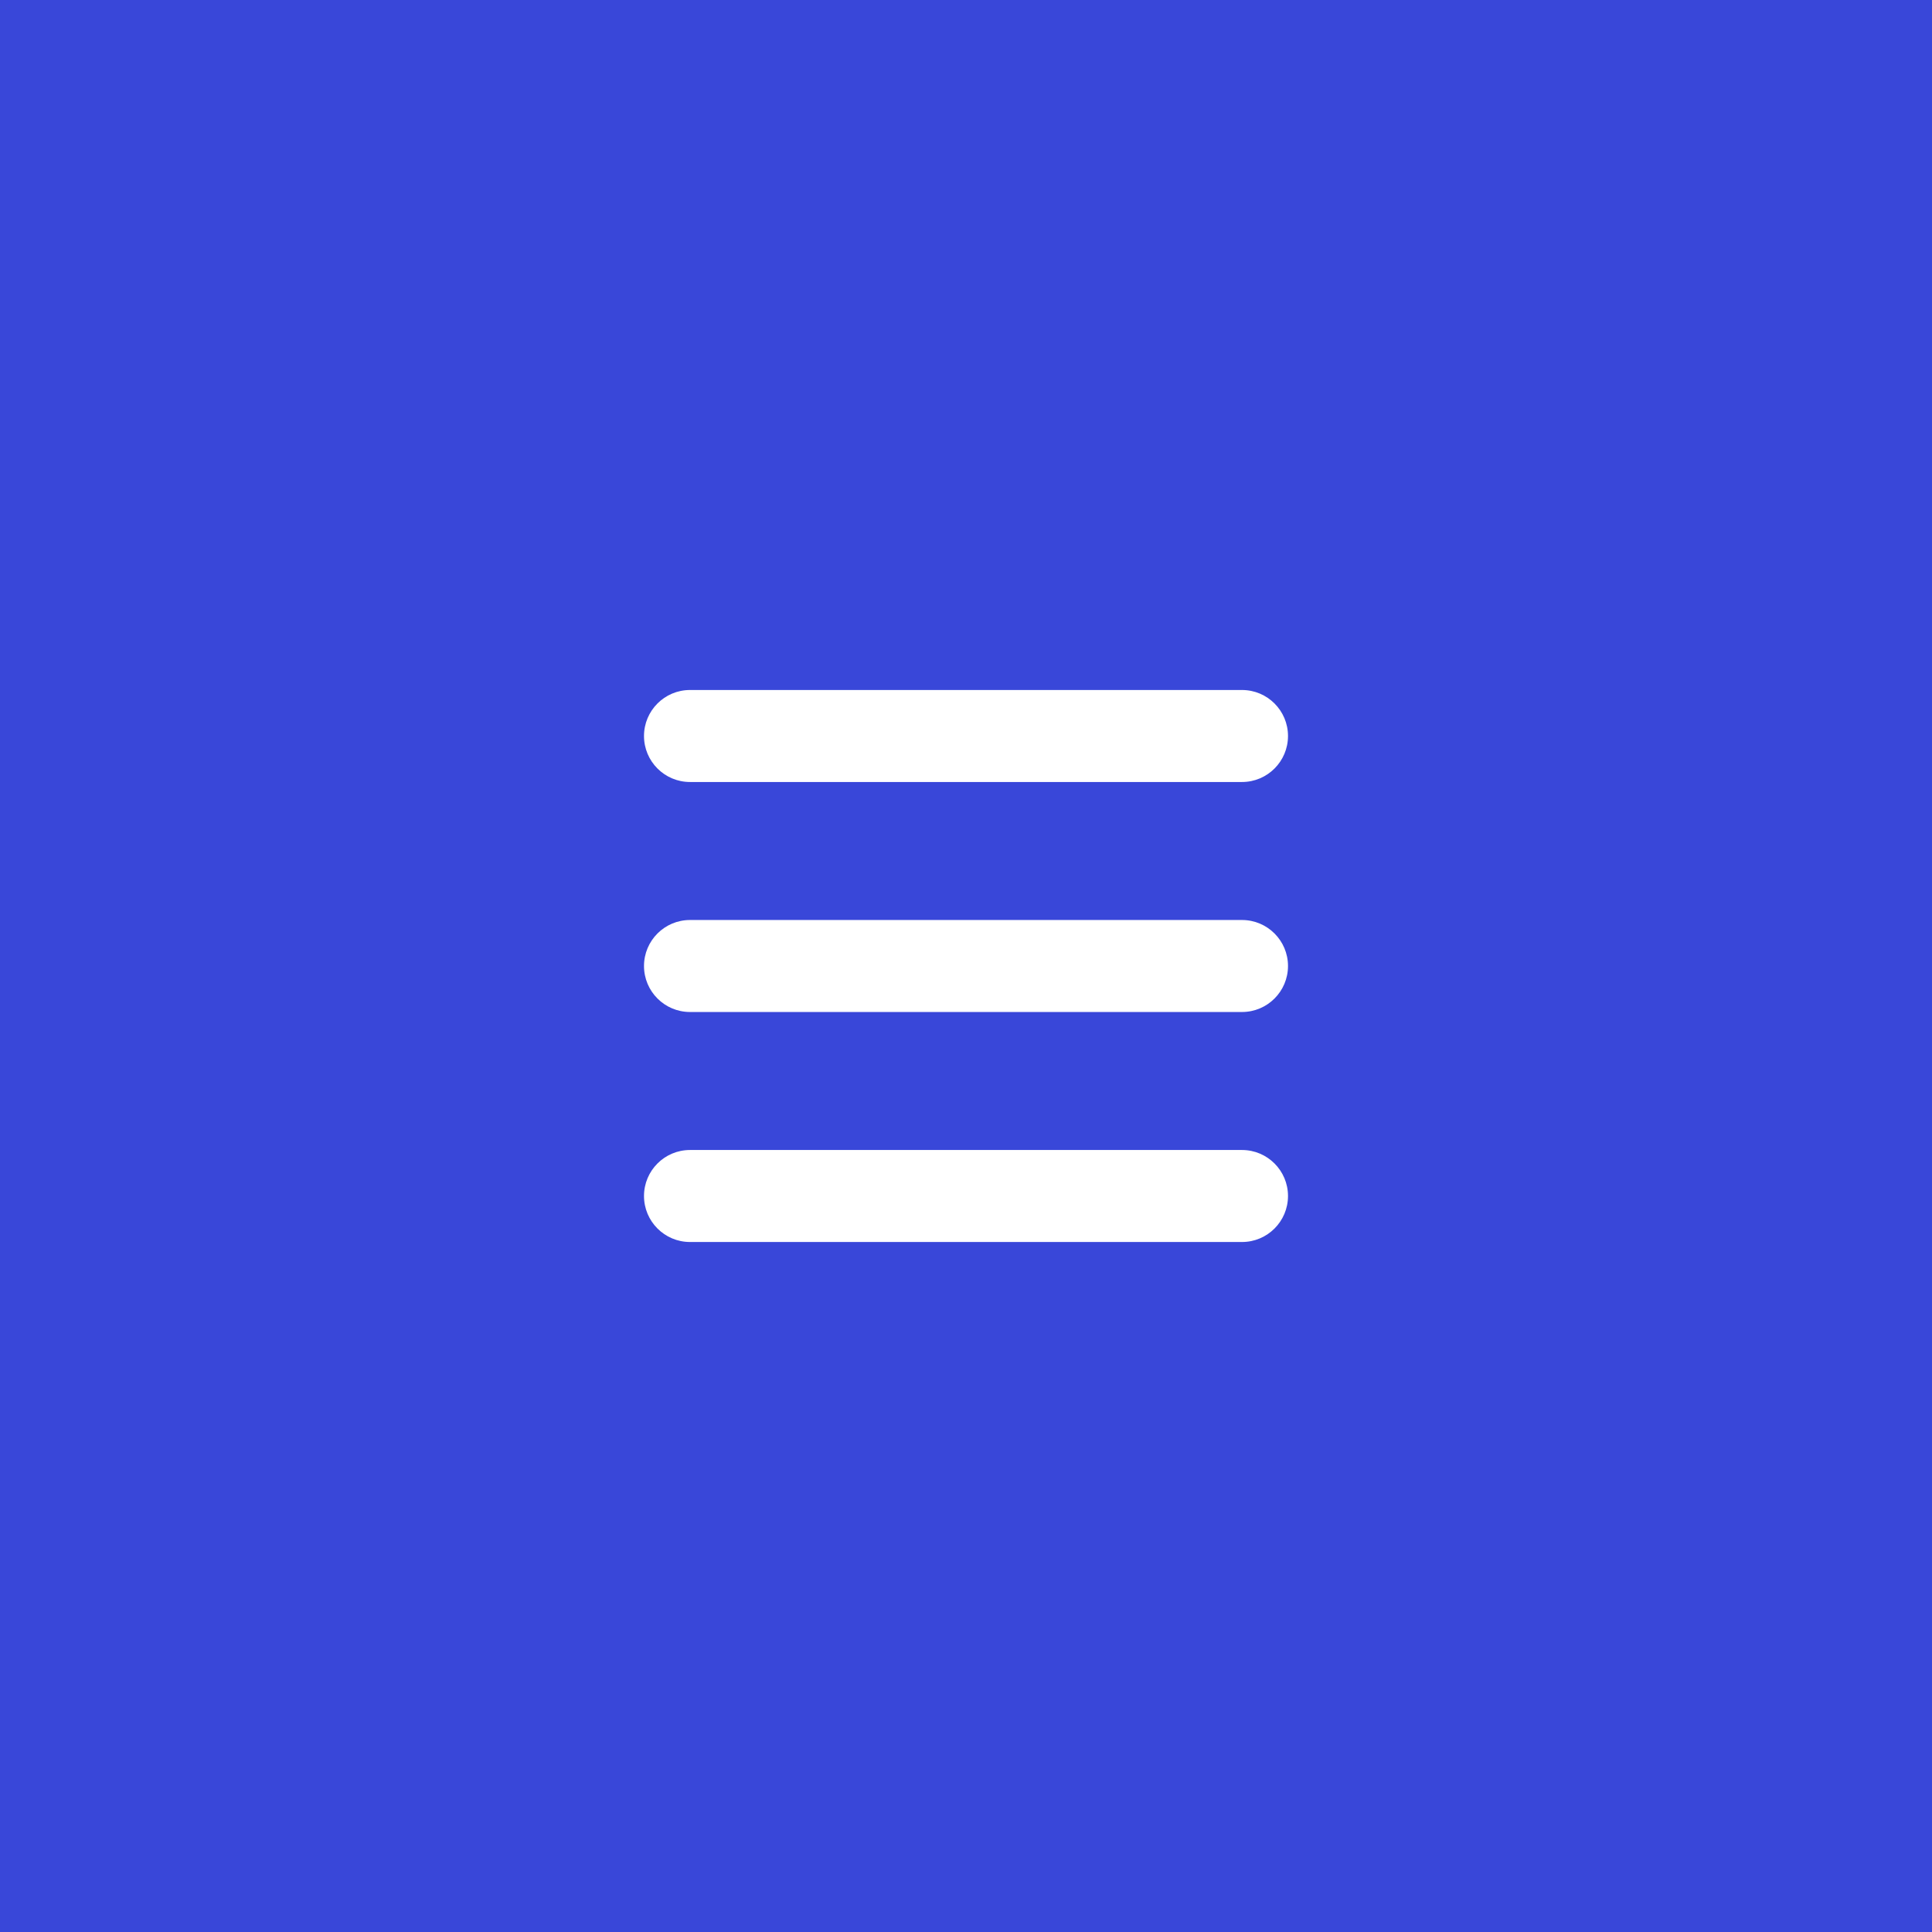 <?xml version="1.0" encoding="UTF-8"?> <svg xmlns="http://www.w3.org/2000/svg" width="42" height="42" viewBox="0 0 42 42" fill="none"> <rect width="42" height="42" fill="white"></rect> <rect width="42" height="42" fill="#3947D9"></rect> <path d="M14 16C14 15.448 14.448 15 15 15H27C27.552 15 28 15.448 28 16C28 16.552 27.552 17 27 17H15C14.448 17 14 16.552 14 16Z" fill="white"></path> <path d="M14 21C14 20.448 14.448 20 15 20H27C27.552 20 28 20.448 28 21C28 21.552 27.552 22 27 22H15C14.448 22 14 21.552 14 21Z" fill="white"></path> <path d="M15 25C14.448 25 14 25.448 14 26C14 26.552 14.448 27 15 27H27C27.552 27 28 26.552 28 26C28 25.448 27.552 25 27 25H15Z" fill="white"></path> </svg> 